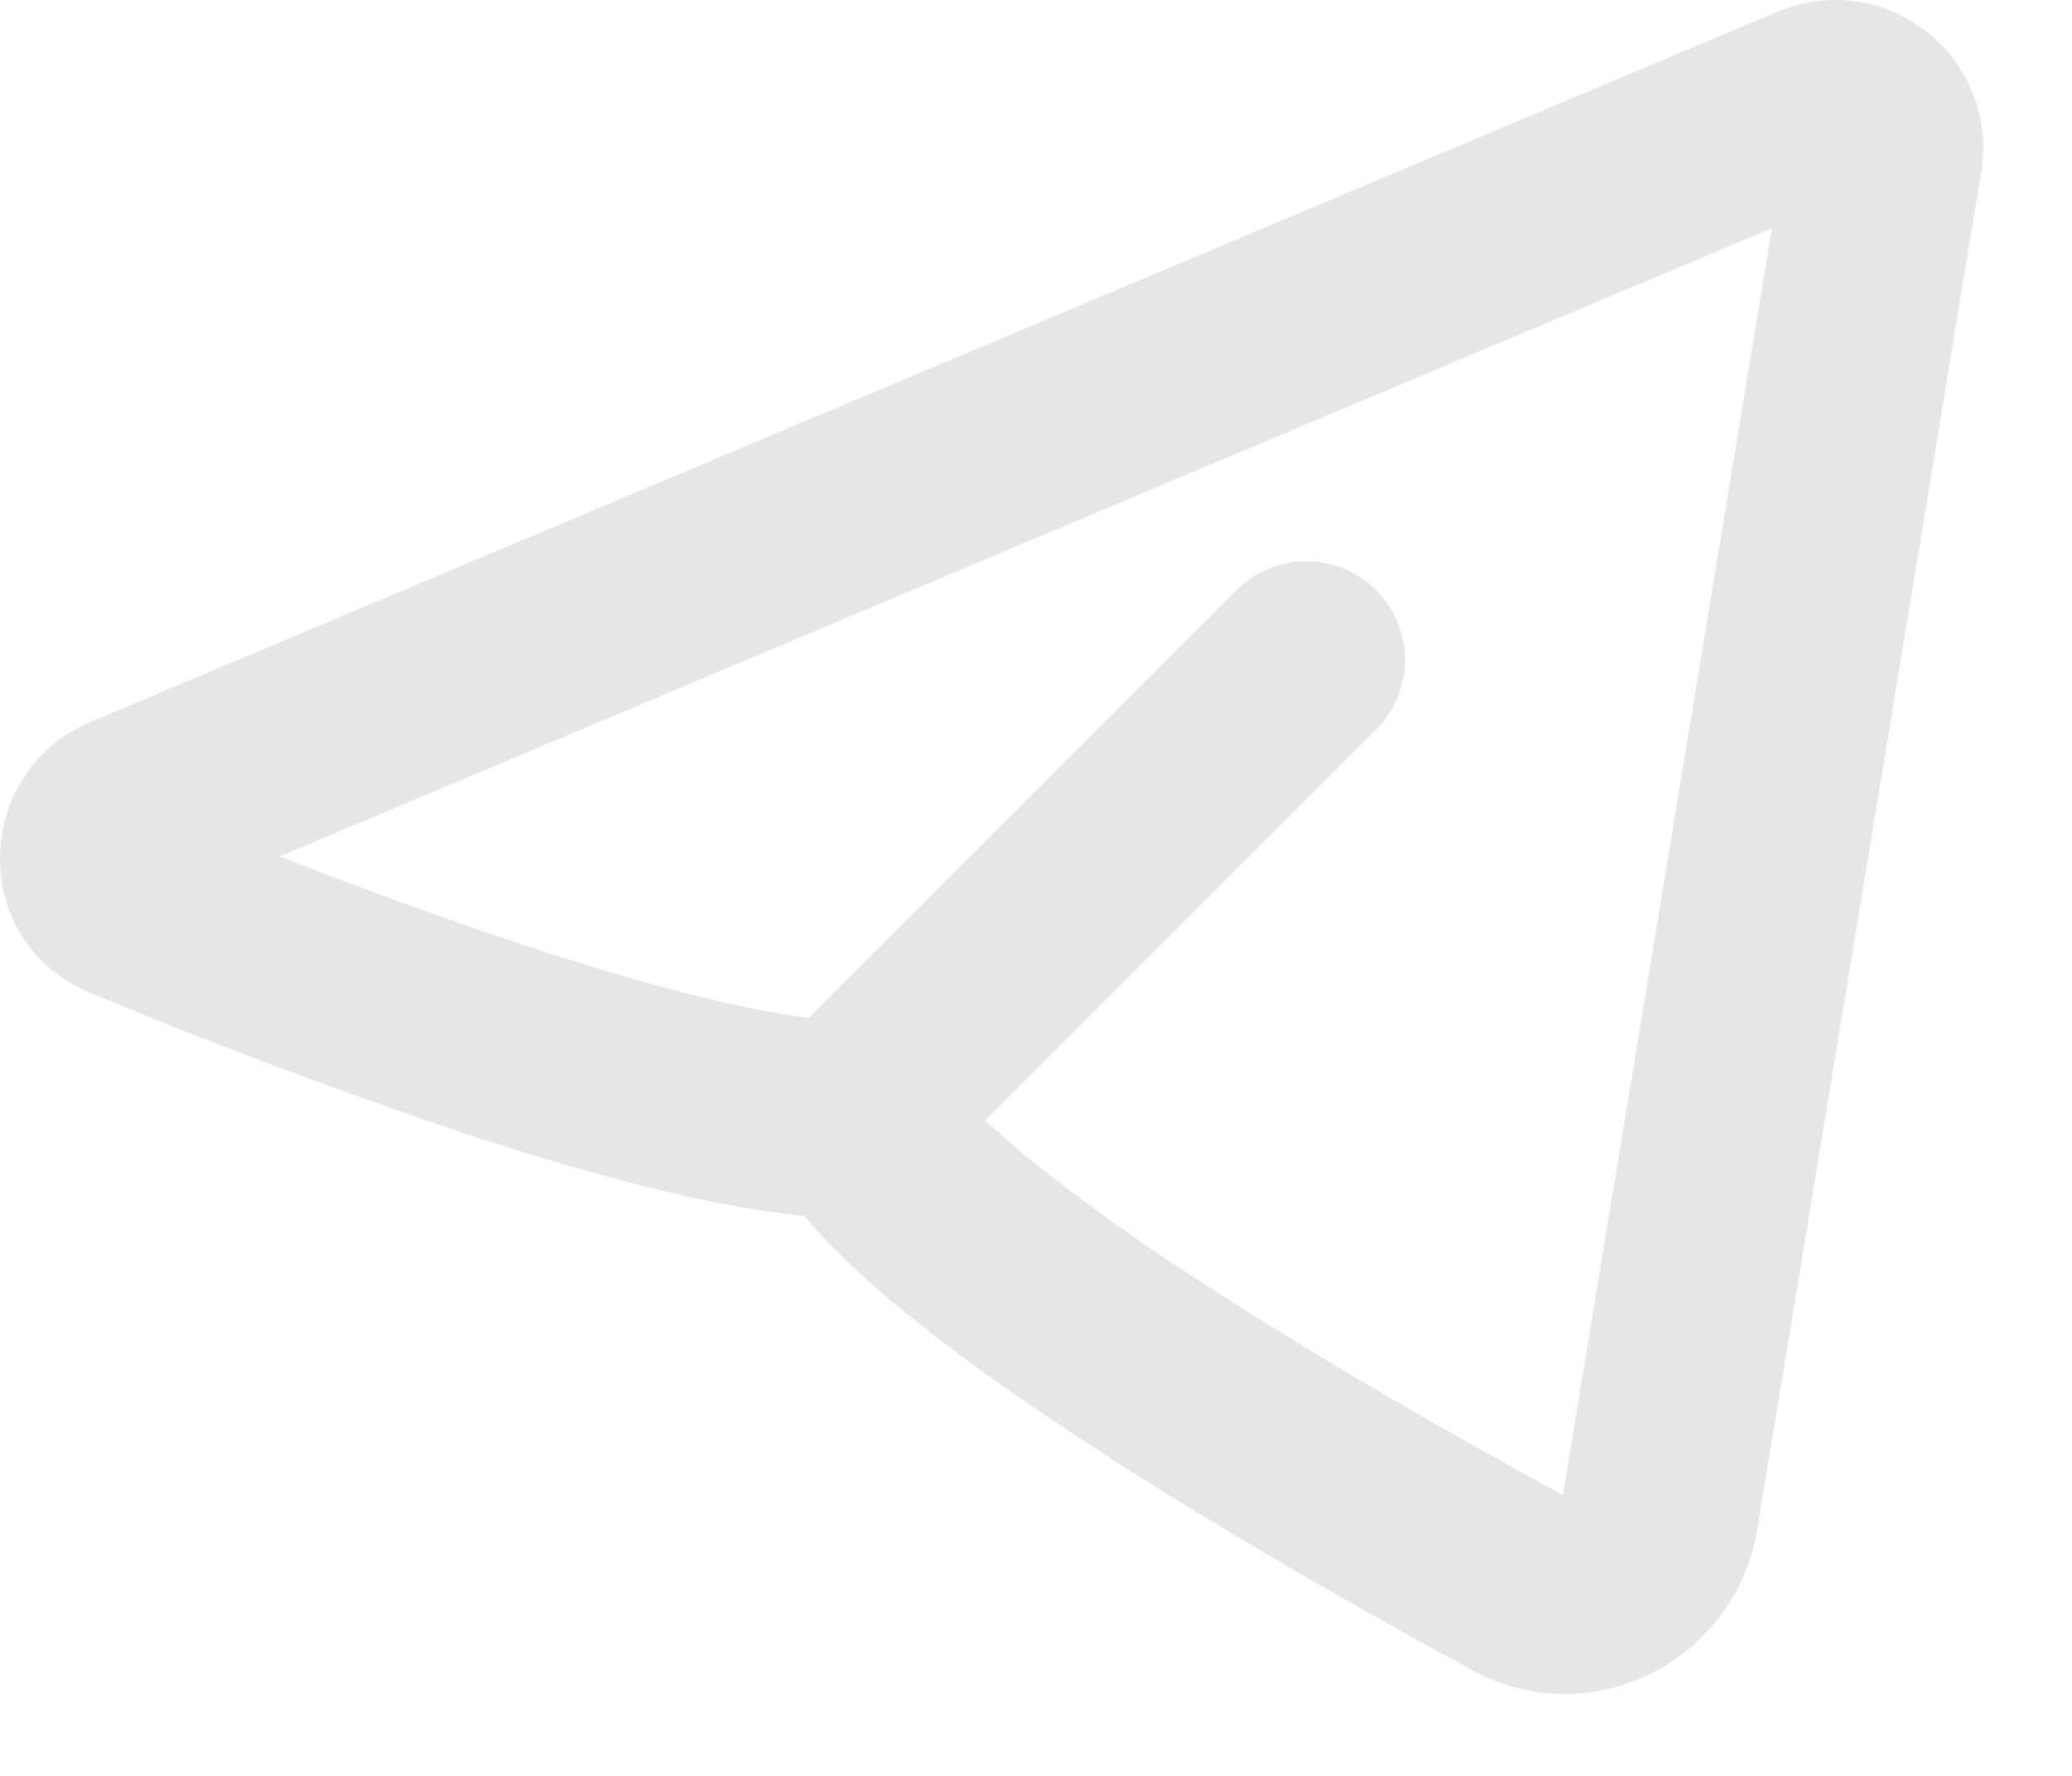 <?xml version="1.0" encoding="UTF-8"?> <svg xmlns="http://www.w3.org/2000/svg" width="21" height="18" viewBox="0 0 21 18" fill="none"><path fill-rule="evenodd" clip-rule="evenodd" d="M20.08 1.744C20.124 1.479 20.096 1.208 19.998 0.958C19.901 0.707 19.739 0.488 19.529 0.322C19.318 0.156 19.067 0.049 18.801 0.013C18.535 -0.022 18.264 0.014 18.017 0.118L0.917 7.318C-0.275 7.82 -0.336 9.544 0.917 10.064C2.158 10.581 3.417 11.054 4.691 11.482C5.859 11.868 7.133 12.225 8.154 12.326C8.433 12.66 8.784 12.982 9.142 13.276C9.689 13.726 10.347 14.189 11.027 14.633C12.389 15.523 13.9 16.374 14.918 16.928C16.135 17.588 17.592 16.828 17.81 15.501L20.08 1.744ZM2.834 8.681L17.958 2.313L15.84 15.153C14.841 14.61 13.402 13.797 12.12 12.959C11.529 12.579 10.959 12.169 10.411 11.73C10.265 11.61 10.123 11.486 9.985 11.356L13.946 7.396C14.134 7.208 14.239 6.954 14.239 6.689C14.239 6.423 14.134 6.169 13.947 5.981C13.759 5.794 13.505 5.688 13.239 5.688C12.974 5.688 12.72 5.793 12.532 5.981L8.195 10.318C7.461 10.224 6.439 9.952 5.317 9.582C4.482 9.304 3.654 9.003 2.835 8.68L2.834 8.681Z" fill="#E6E6E6"></path></svg> 